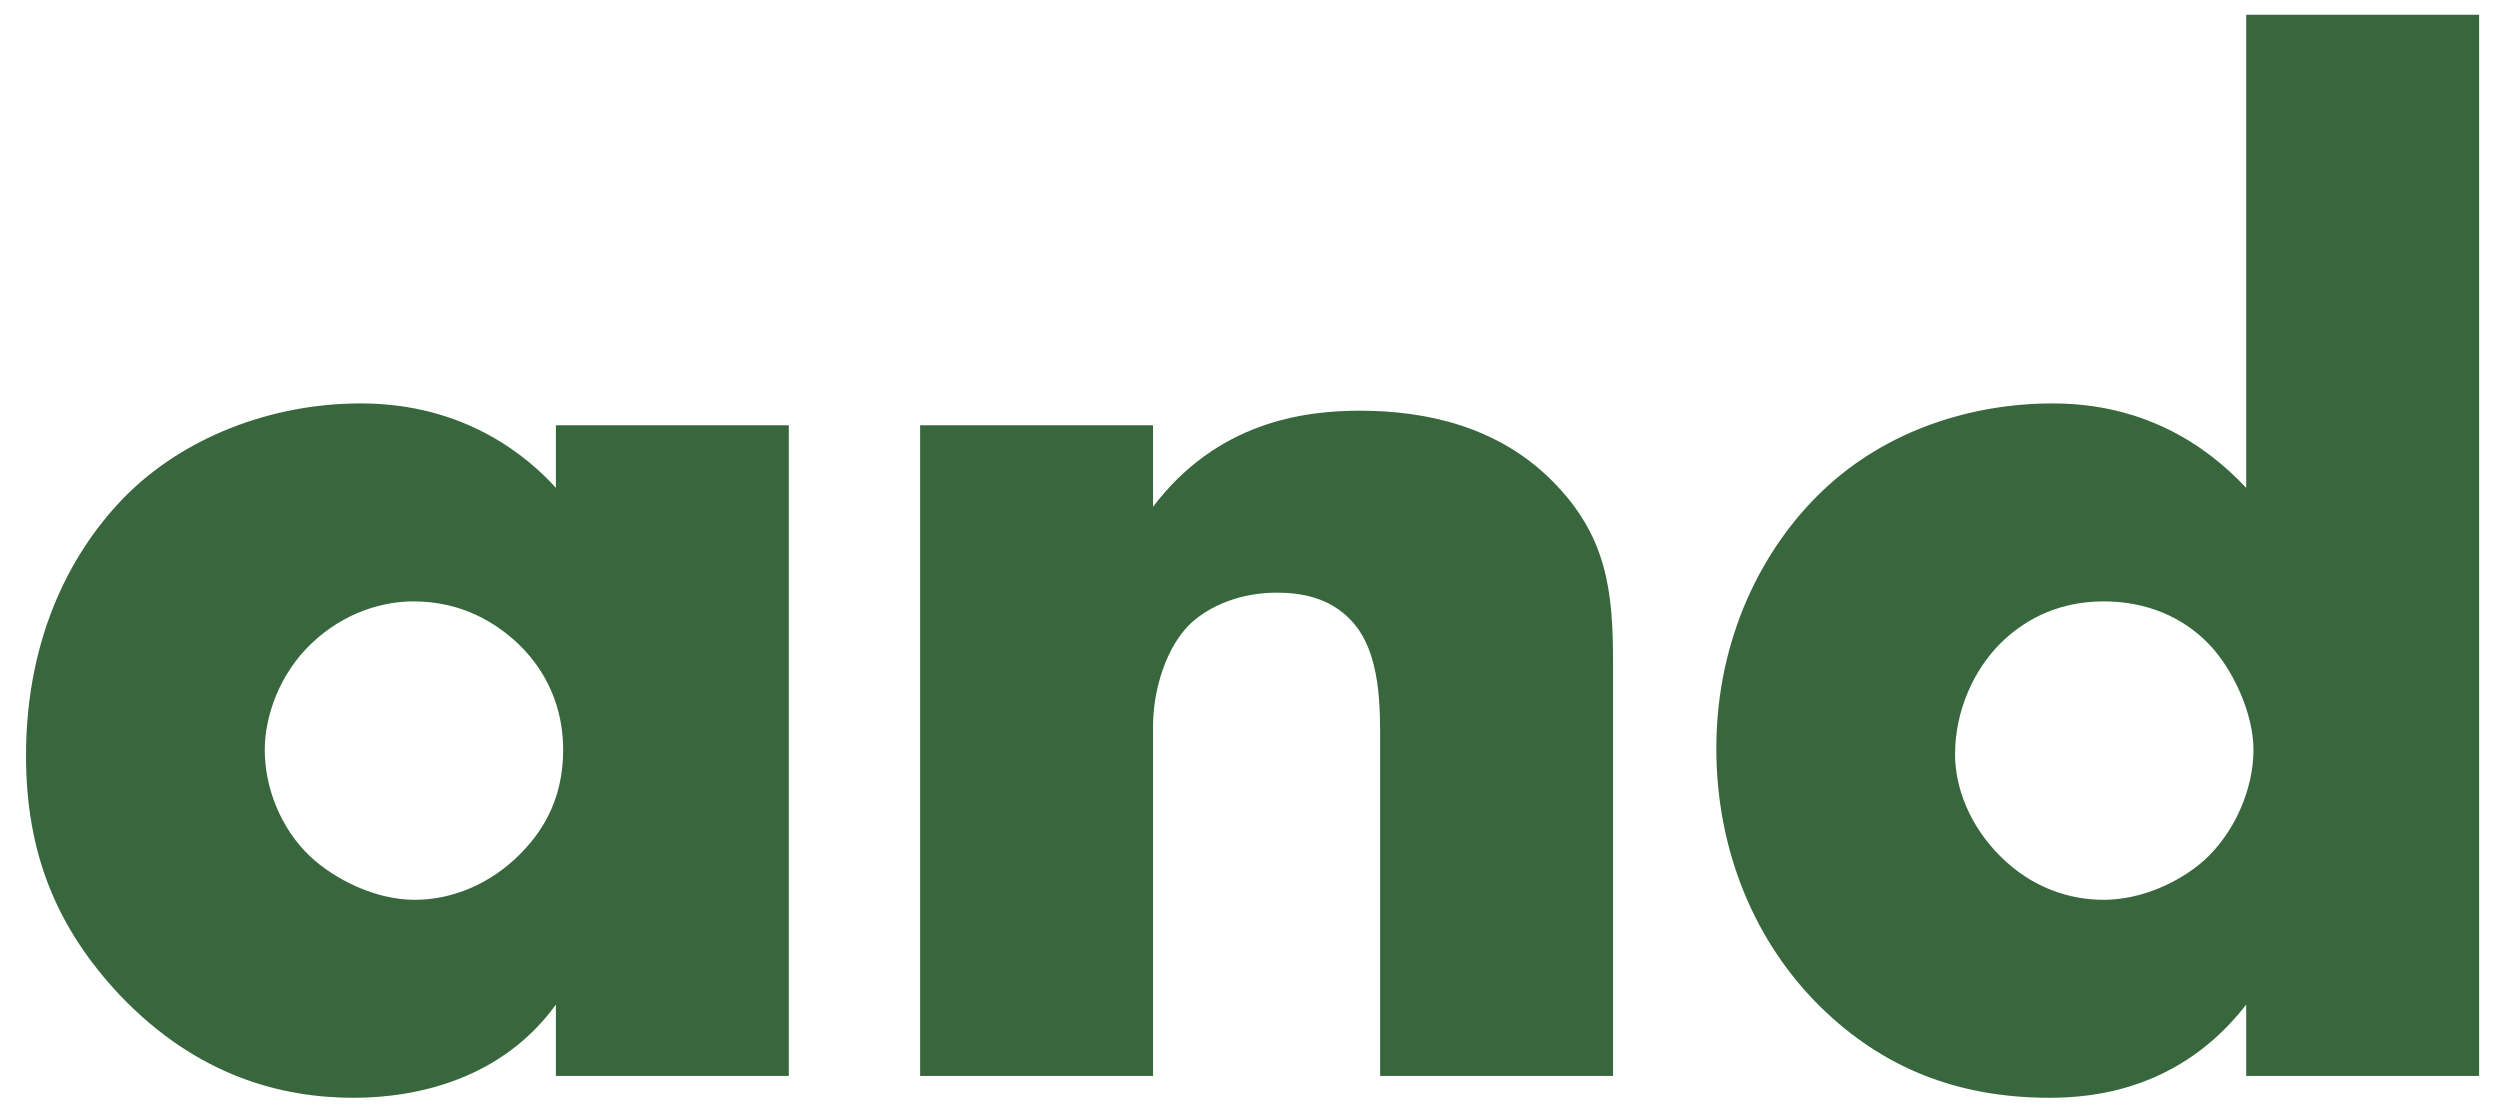 <svg width="79" height="35" viewBox="0 0 79 35" fill="#38673D" xmlns="http://www.w3.org/2000/svg">
<path d="M78.34 0.466V34H70.98V31.746C68.91 34.414 66.196 34.69 64.77 34.69C61.826 34.69 59.48 33.724 57.548 31.838C55.478 29.814 54.236 26.916 54.236 23.65C54.236 20.154 55.708 17.302 57.594 15.508C59.618 13.576 62.332 12.748 64.862 12.748C67.668 12.748 69.646 13.99 70.98 15.416V0.466H78.34ZM66.472 28.434C67.668 28.434 68.864 27.882 69.646 27.192C70.612 26.318 71.21 24.938 71.21 23.696C71.21 22.546 70.566 21.166 69.83 20.384C69.002 19.51 67.852 19.004 66.472 19.004C64.908 19.004 63.85 19.694 63.206 20.338C62.378 21.166 61.78 22.454 61.78 23.834C61.78 24.892 62.24 26.088 63.206 27.054C64.218 28.066 65.414 28.434 66.472 28.434Z"/>
<path d="M29.076 34V13.438H36.436V16.014C38.46 13.346 41.174 12.978 42.968 12.978C45.084 12.978 47.338 13.484 49.04 15.186C50.788 16.934 50.972 18.682 50.972 20.936V34H43.612V23.604C43.612 22.408 43.658 20.614 42.692 19.602C42.002 18.866 41.082 18.728 40.346 18.728C39.196 18.728 38.23 19.142 37.632 19.694C36.896 20.384 36.436 21.718 36.436 22.96V34H29.076Z"/>
<path d="M17.566 15.416V13.438H24.926V34H17.566V31.746C15.864 34.092 13.196 34.69 11.172 34.69C8.964 34.69 6.25 34.046 3.766 31.424C1.788 29.308 0.822 26.962 0.822 23.88C0.822 20.016 2.34 17.302 3.996 15.646C5.744 13.898 8.458 12.748 11.402 12.748C14.714 12.748 16.692 14.45 17.566 15.416ZM13.058 19.004C12.138 19.004 10.896 19.326 9.838 20.338C8.826 21.304 8.366 22.638 8.366 23.696C8.366 24.892 8.872 26.18 9.792 27.054C10.574 27.79 11.862 28.434 13.104 28.434C14.3 28.434 15.496 27.928 16.416 27.008C17.06 26.364 17.796 25.352 17.796 23.696C17.796 22.73 17.52 21.442 16.37 20.338C15.68 19.694 14.622 19.004 13.058 19.004Z"/>
</svg>
